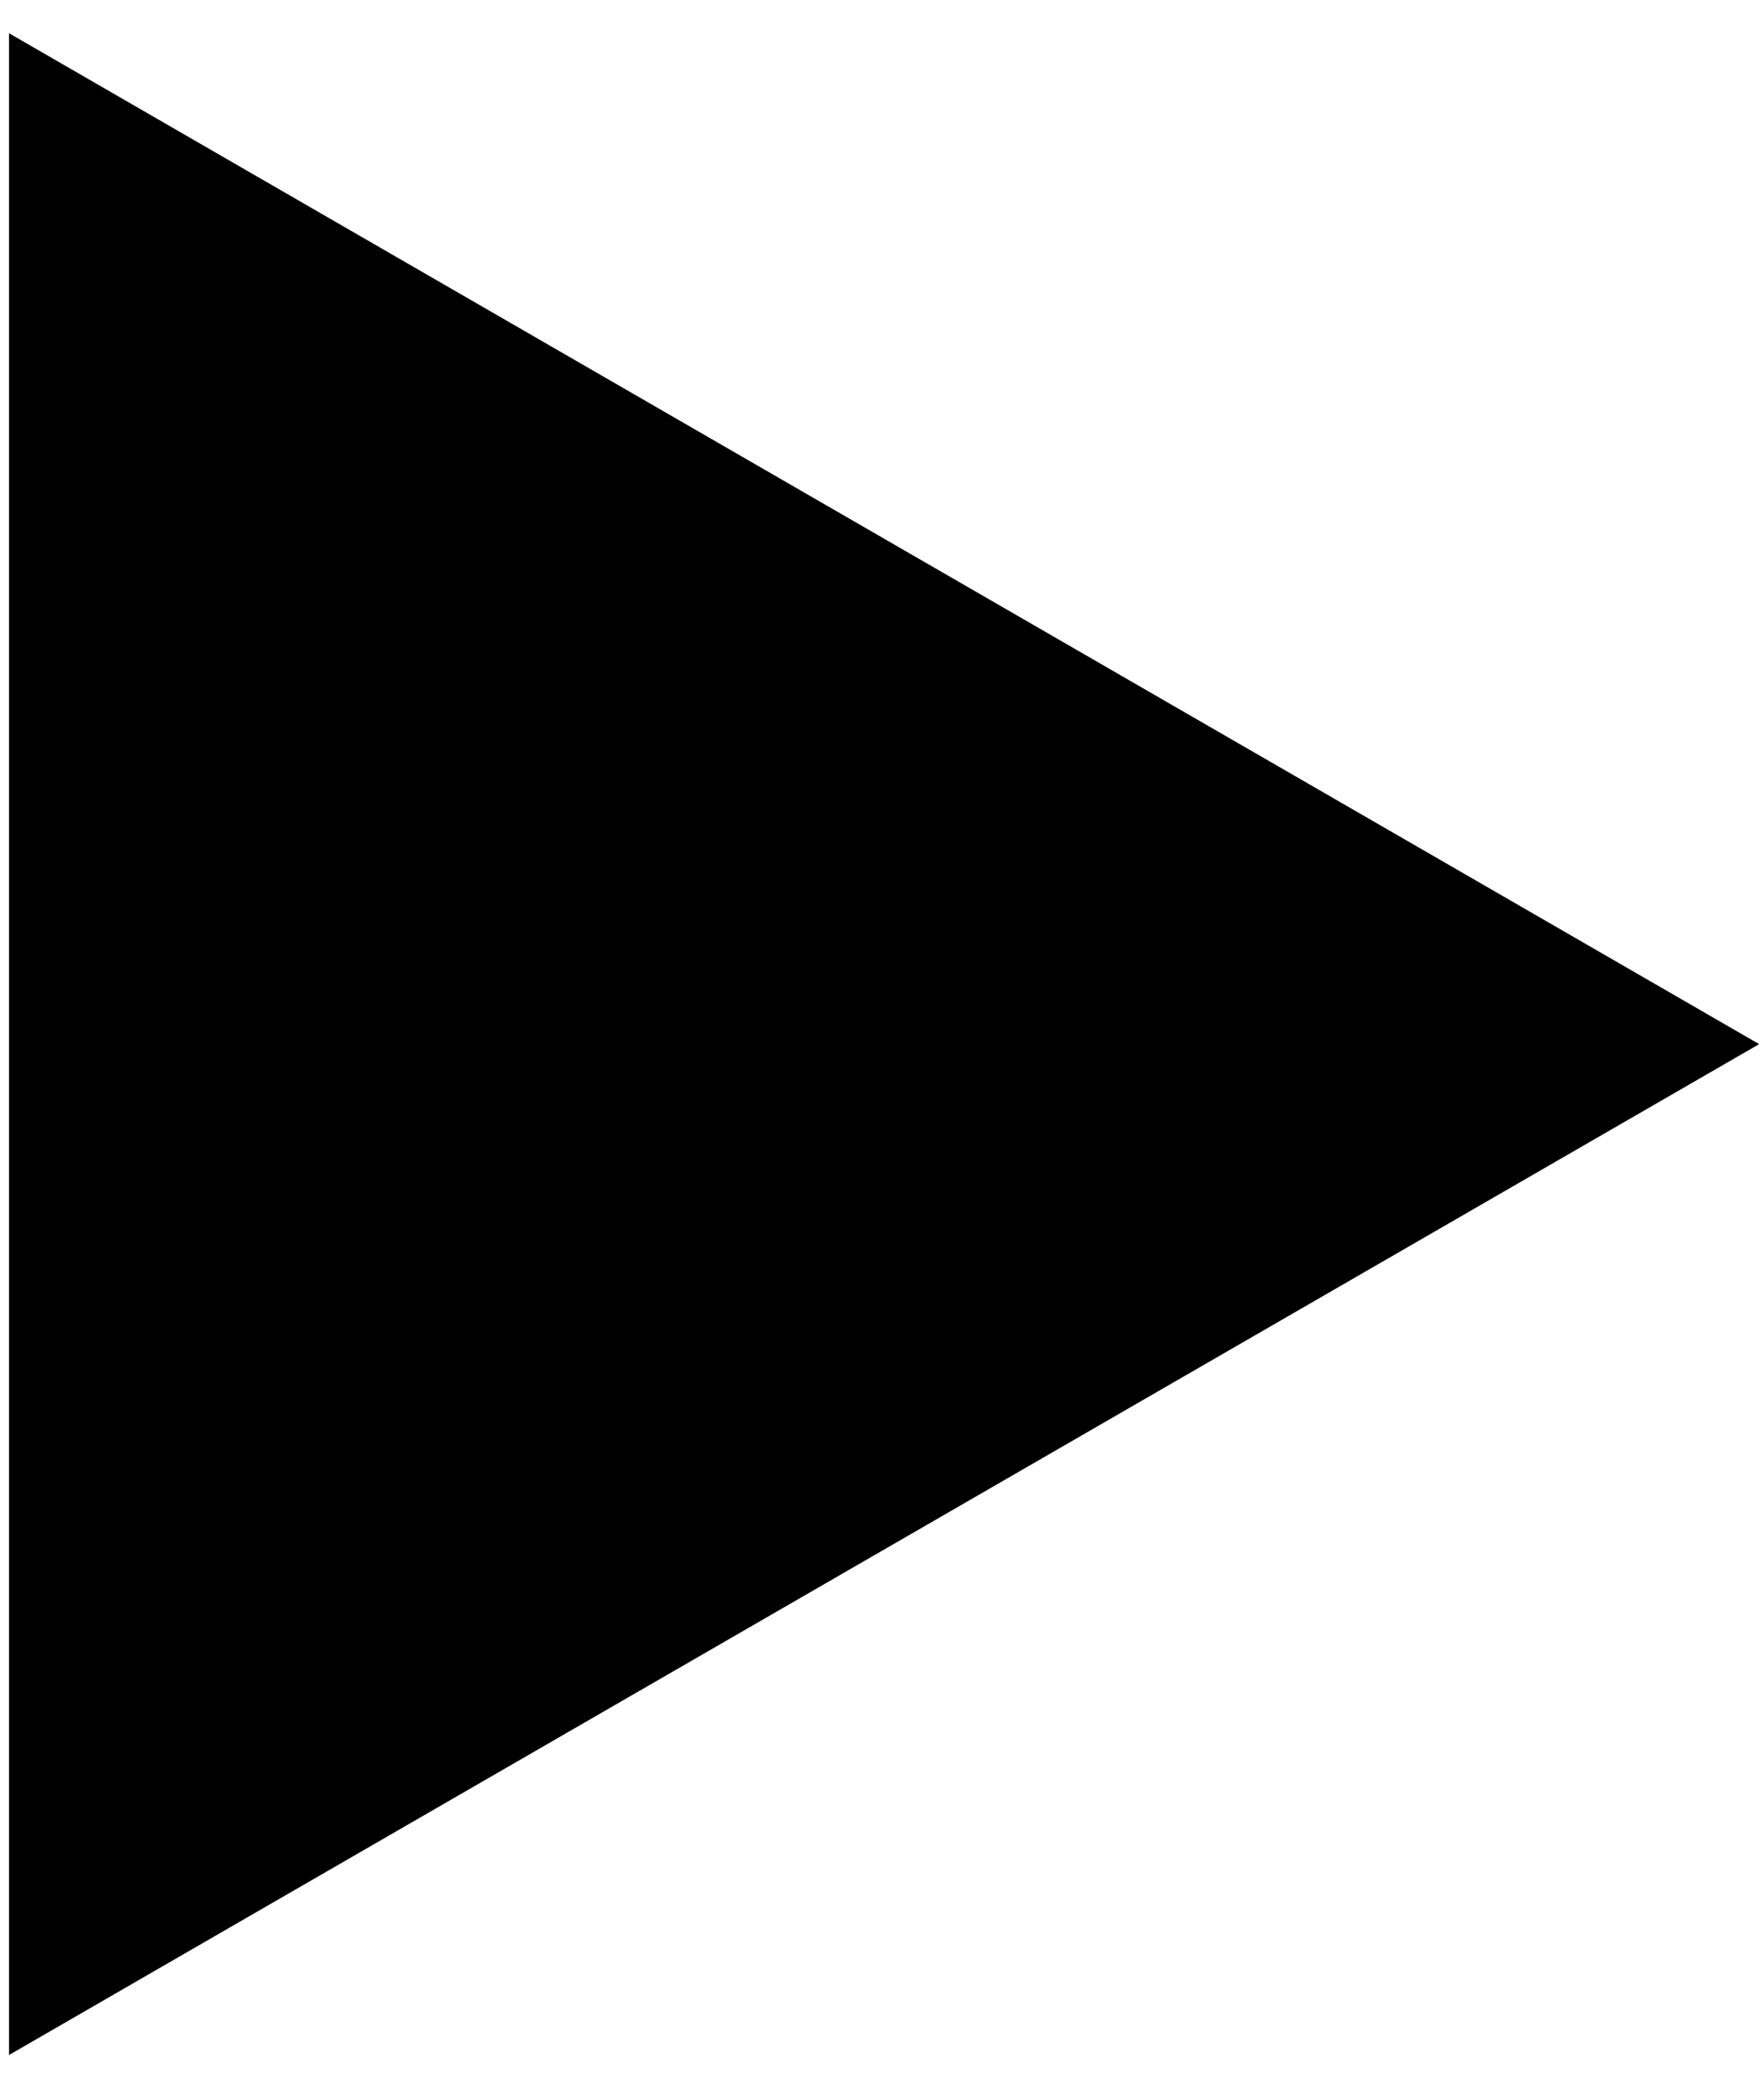 <svg width="43" height="51" viewBox="0 0 43 51" fill="none" xmlns="http://www.w3.org/2000/svg">
<path d="M42.882 25.441L0.22 50.072L0.22 0.81L42.882 25.441Z" fill="#D9D9D9" style="fill:#D9D9D9;fill:color(display-p3 0.851 0.851 0.851);fill-opacity:1;"/>
</svg>
